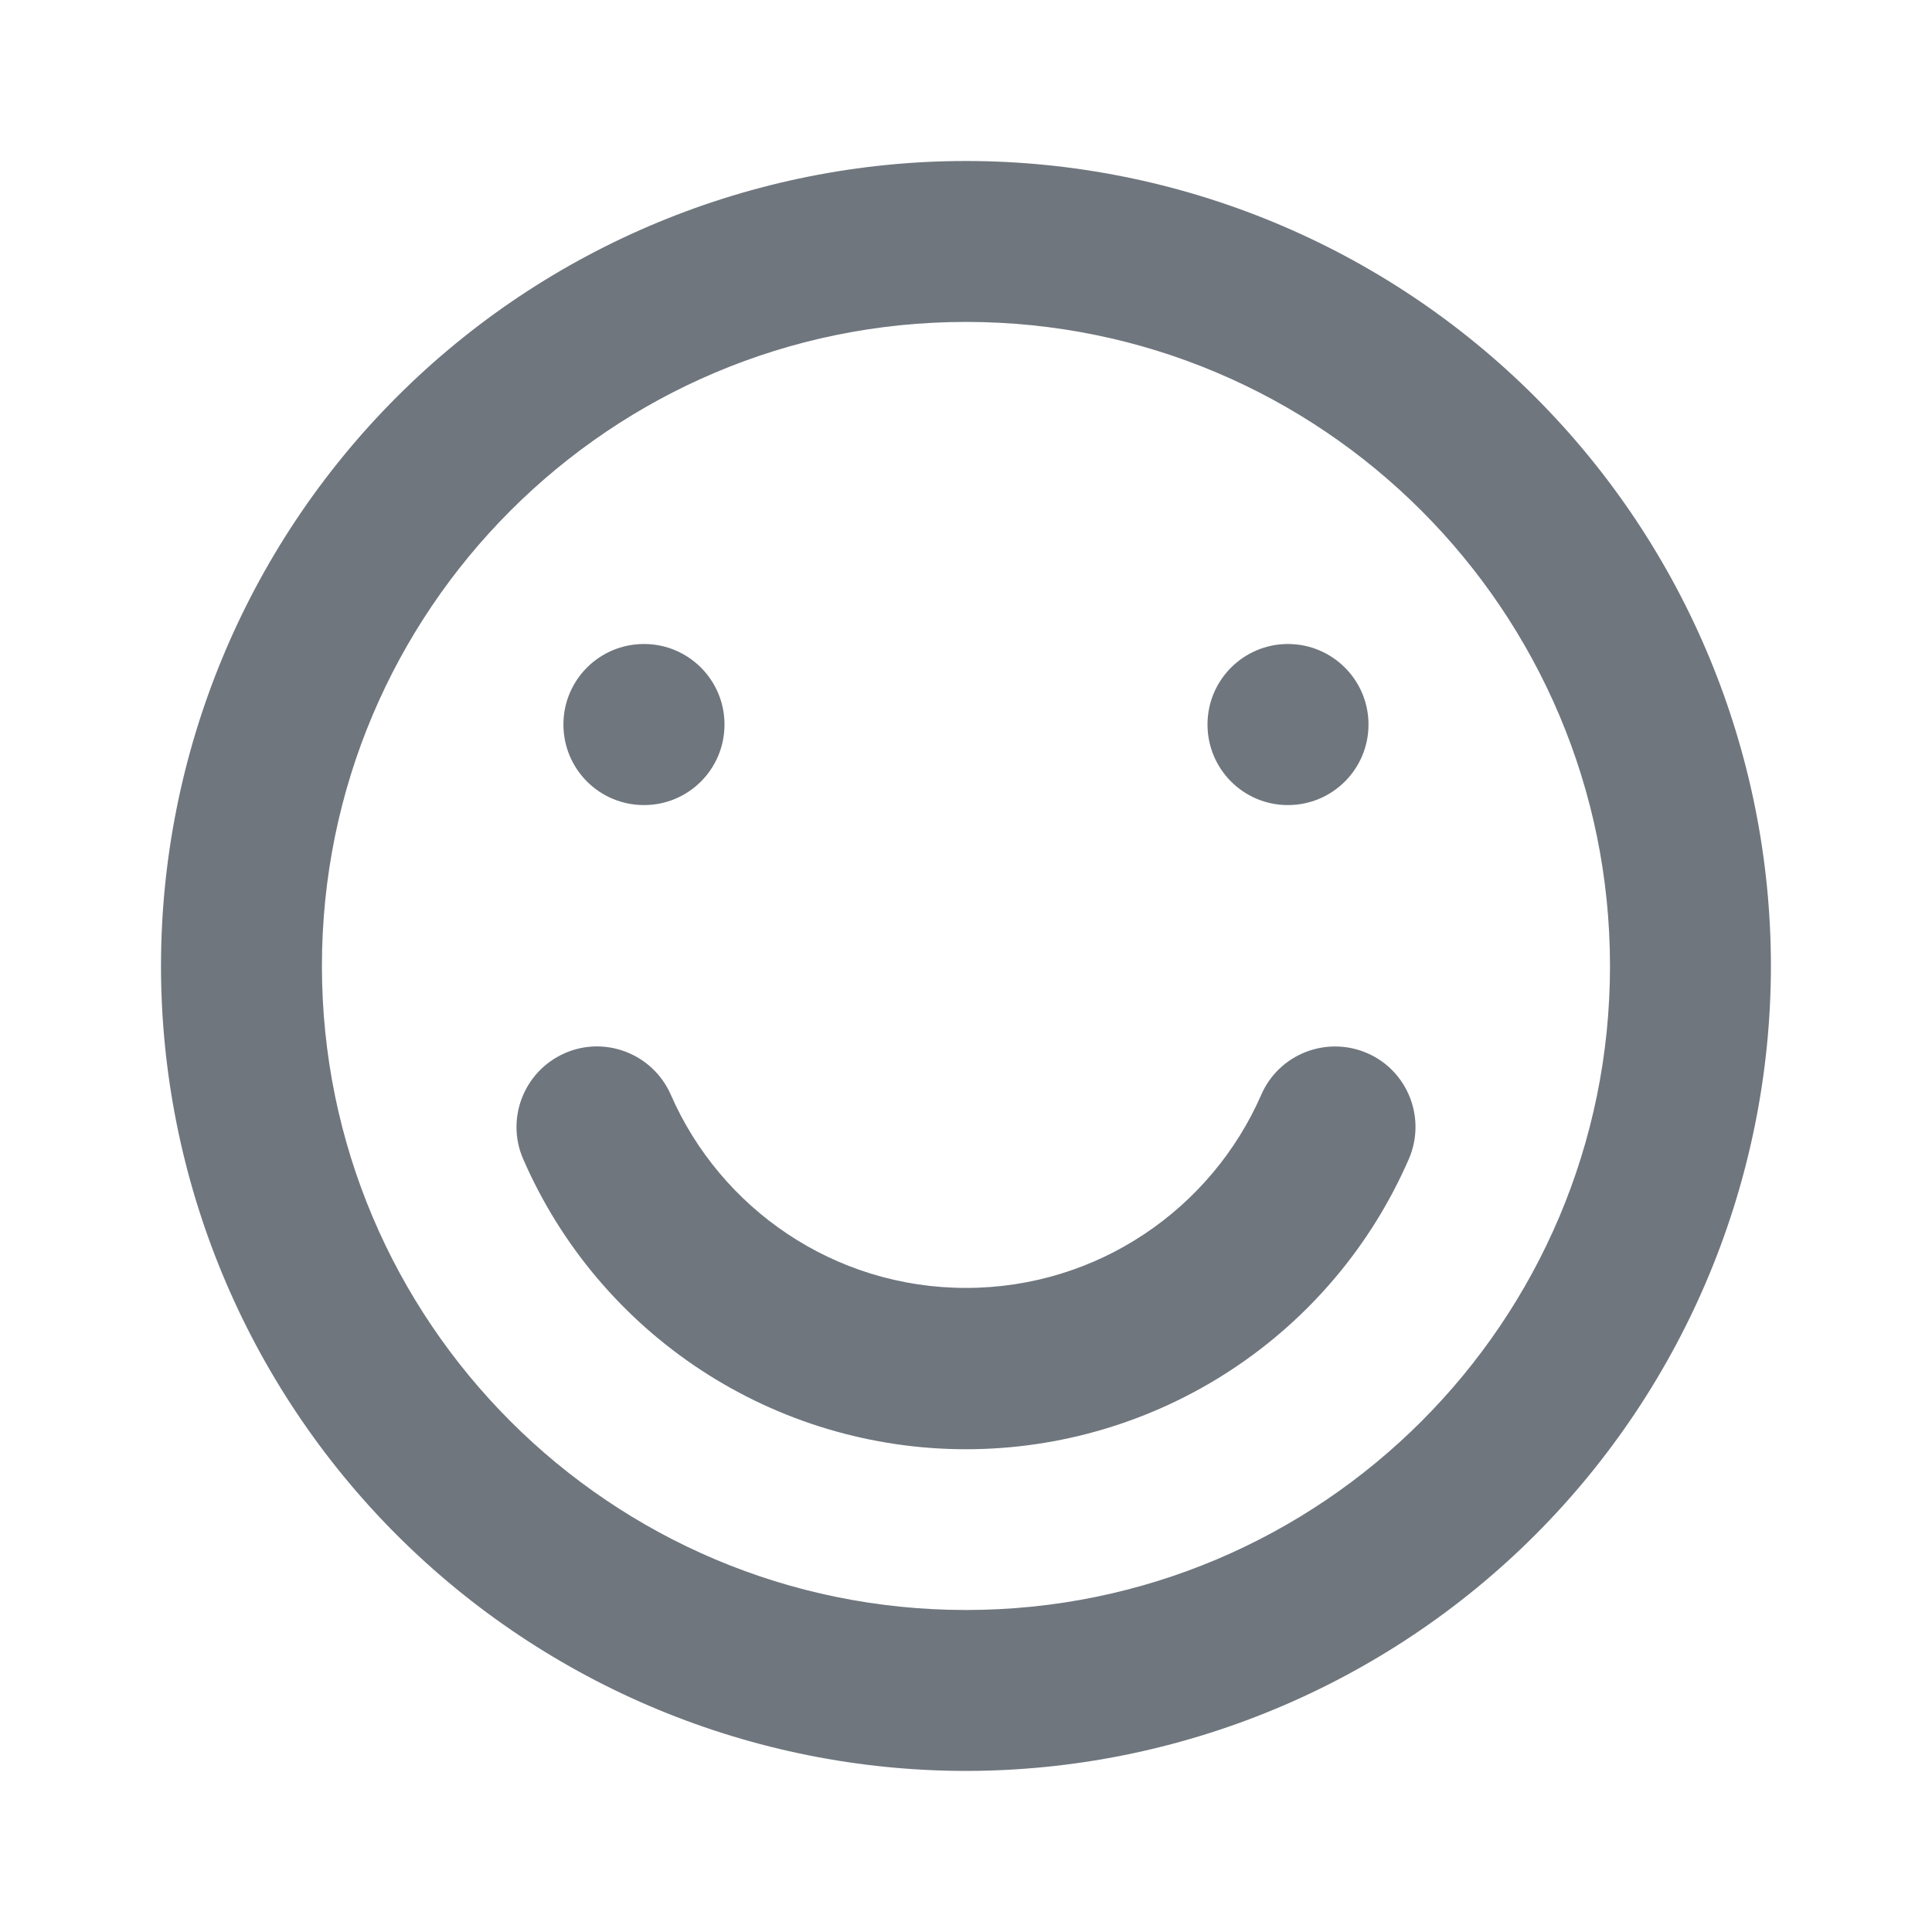 <svg width="24" height="24" viewBox="0 0 24 24" fill="none" xmlns="http://www.w3.org/2000/svg">
<path d="M12 2C14.652 2.001 17.194 3.055 19.069 4.93C20.944 6.806 21.998 9.348 21.999 12C21.997 14.651 20.943 17.194 19.069 19.069C17.194 20.943 14.651 21.997 12 21.999C9.348 21.998 6.806 20.944 4.93 19.069C3.055 17.194 2.001 14.652 2 12C2.001 9.348 3.055 6.805 4.93 4.93C6.805 3.055 9.348 2.001 12 2V2ZM12 3.999C7.581 3.999 3.999 7.581 3.999 12C3.999 16.419 7.581 20 12 20C16.419 20 20 16.418 20 12C20 7.583 16.418 3.999 12 3.999ZM16.985 13.083C17.49 13.303 17.721 13.893 17.5 14.4C17.034 15.471 16.265 16.382 15.288 17.022C14.311 17.662 13.168 18.003 12 18.003C10.832 18.003 9.689 17.662 8.712 17.022C7.735 16.382 6.966 15.471 6.5 14.4C6.279 13.895 6.51 13.305 7.016 13.083C7.521 12.861 8.111 13.094 8.333 13.599C8.951 15.014 10.362 15.999 12 15.999C13.638 15.999 15.05 15.014 15.668 13.599C15.888 13.094 16.477 12.863 16.985 13.083ZM8 8C8.552 8 9 8.447 9 9C9 9.554 8.553 10.001 8 10.001C7.446 10.001 6.999 9.554 6.999 9C6.999 8.447 7.446 8 8 8ZM15.999 8C16.551 8 17 8.447 17 9C17 9.554 16.552 10.001 15.999 10.001C15.445 10.001 15 9.552 15 9C15 8.448 15.447 8 16 8H15.999Z" fill="#6F767E"/>
</svg>

